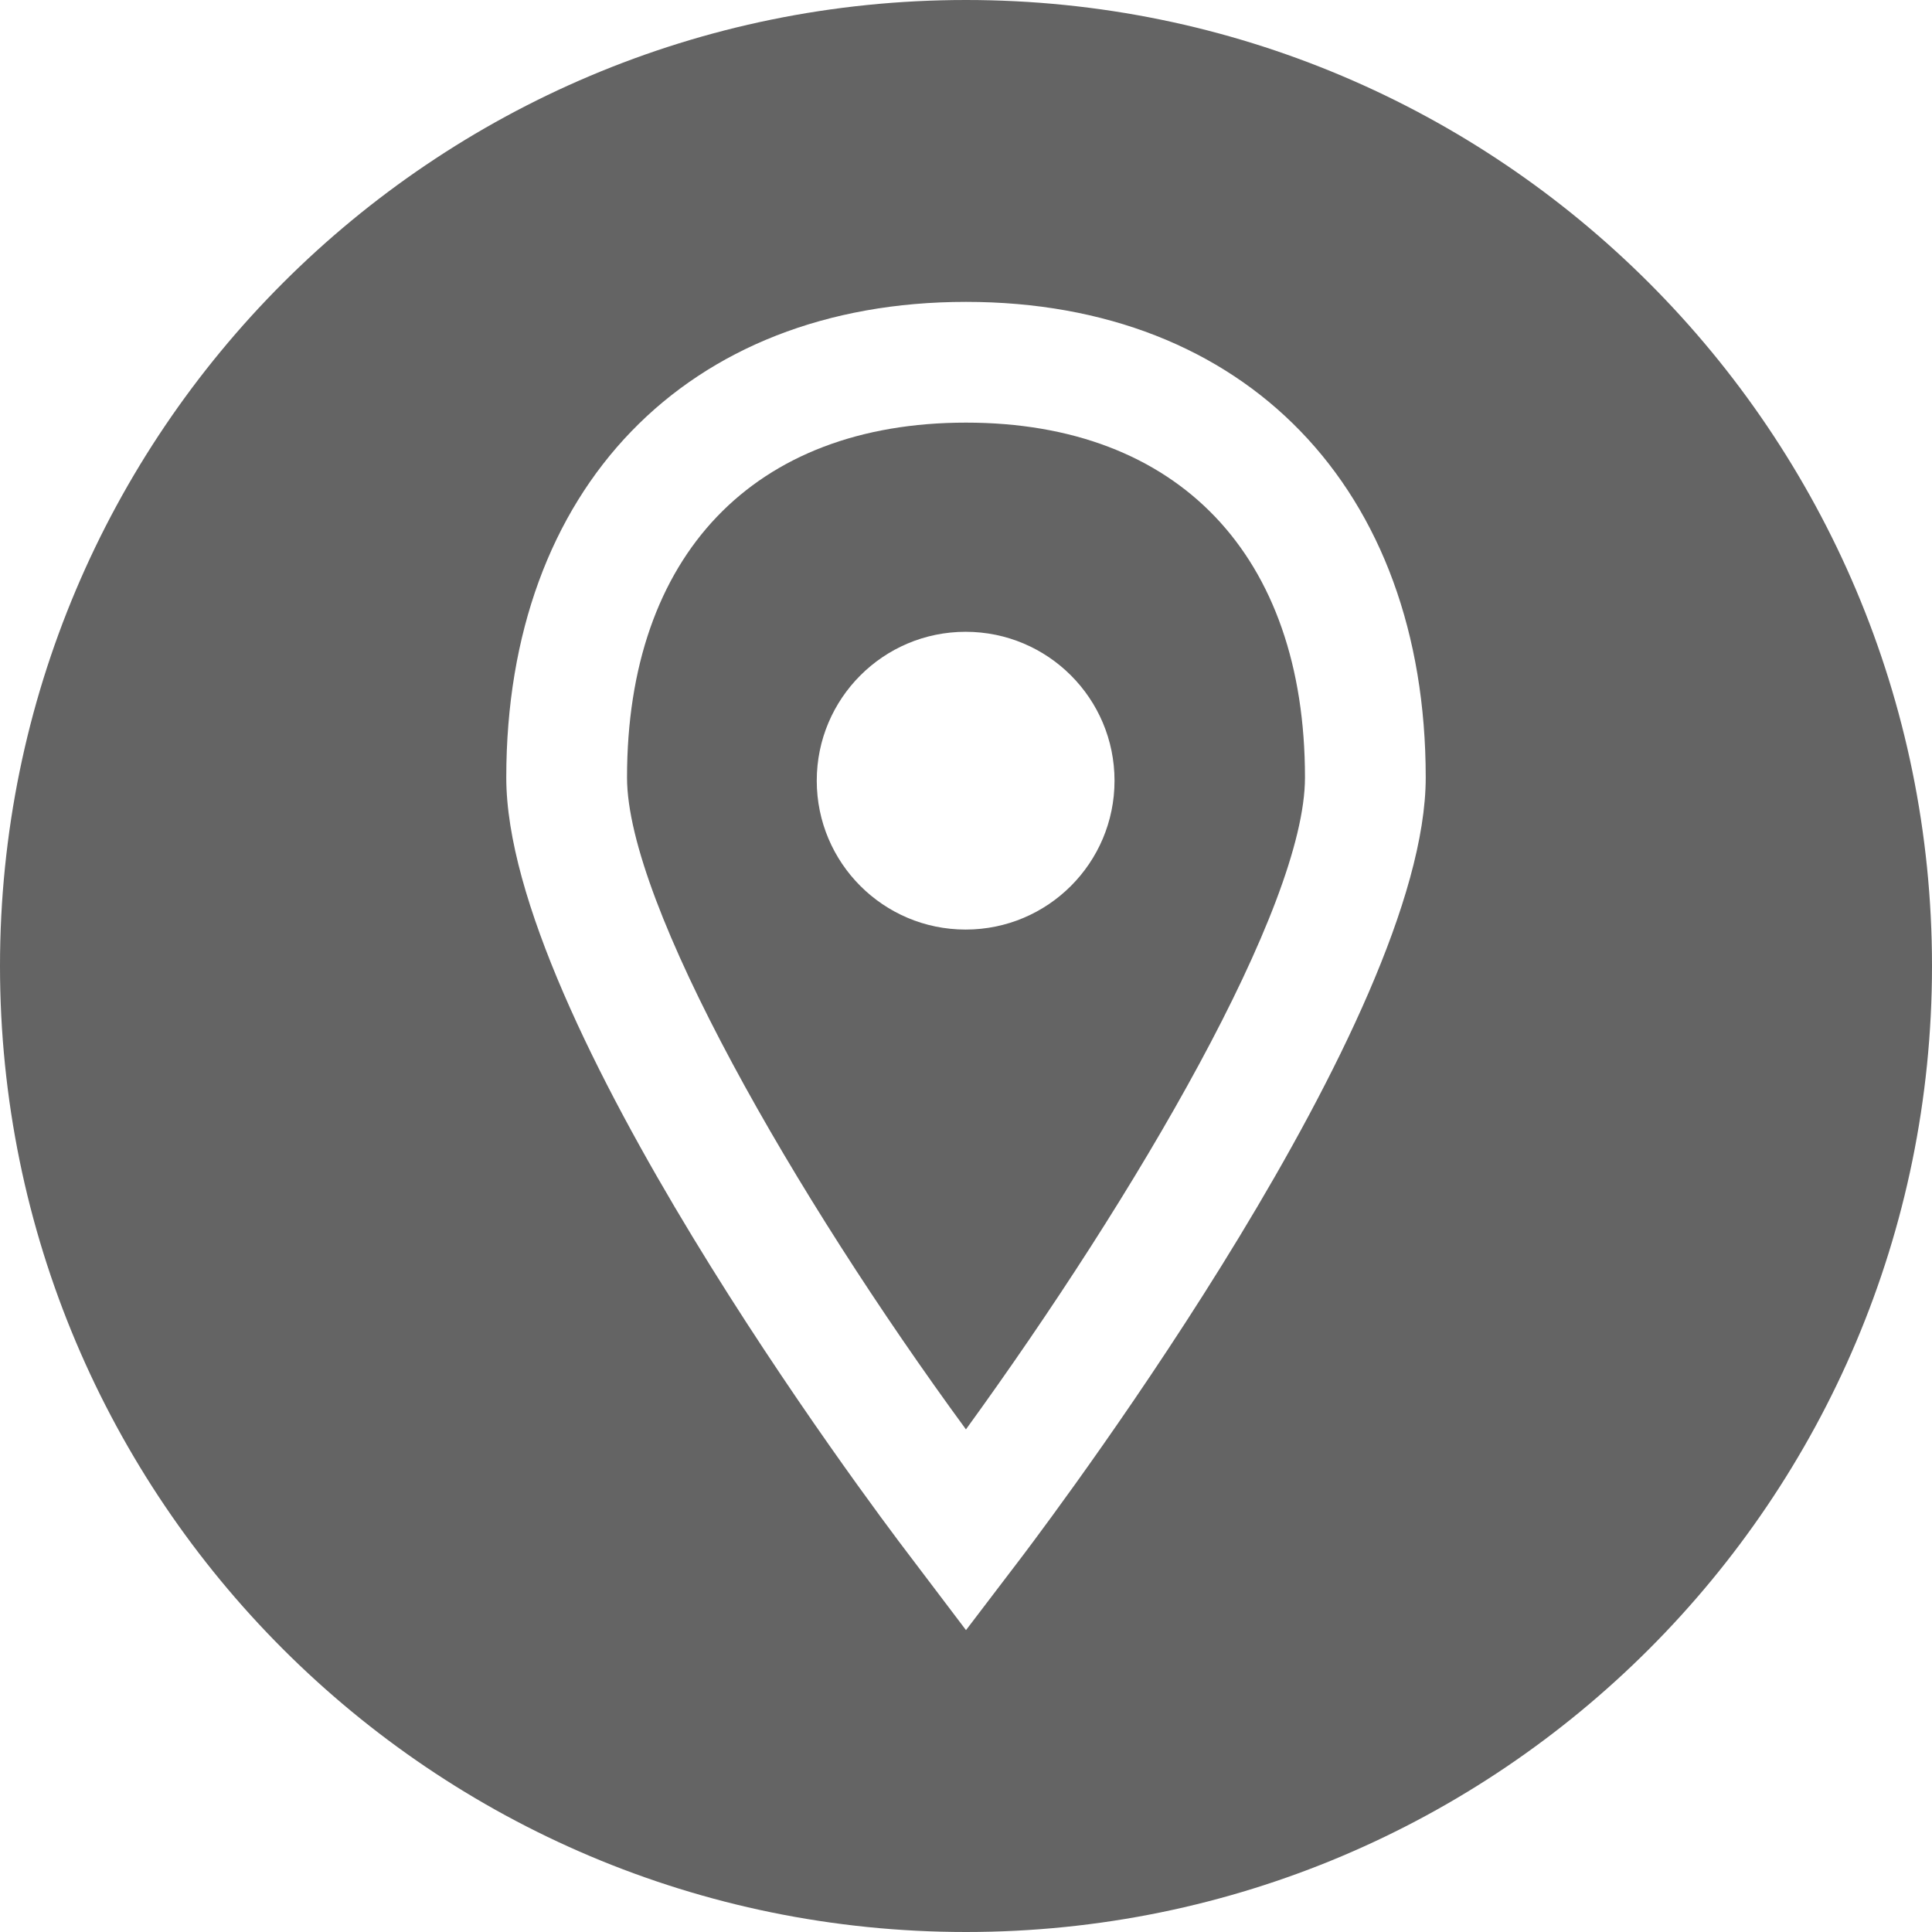 <?xml version="1.0" encoding="utf-8"?>
<!-- Generator: Adobe Illustrator 16.0.0, SVG Export Plug-In . SVG Version: 6.00 Build 0)  -->
<!DOCTYPE svg PUBLIC "-//W3C//DTD SVG 1.1//EN" "http://www.w3.org/Graphics/SVG/1.1/DTD/svg11.dtd">
<svg version="1.1" id="图层_1" xmlns="http://www.w3.org/2000/svg" xmlns:xlink="http://www.w3.org/1999/xlink" x="0px" y="0px"
	 width="512px" height="512px" viewBox="0 0 512 512" enable-background="new 0 0 512 512" xml:space="preserve">
<g id="Glyph">
	<g>
		<path fill="#646464" d="M256,112c-56.248,0-89.832,35.16-89.832,94.048c0,33.512,44.528,110.937,89.816,172.752
			c45.016-62.024,89.848-138.488,89.848-172.752C345.832,147.16,312.248,112,256,112z M255.904,246.344
			c-21.792,0-39.456-17.664-39.456-39.456s17.664-39.456,39.456-39.456c21.792,0,39.456,17.664,39.456,39.456
			S277.695,246.344,255.904,246.344z"/>
		<path fill="#646464" d="M256,0C114.616,0,0,114.616,0,256s114.616,256,256,256s256-114.616,256-256S397.384,0,256,0z
			 M270.992,412.32L256,432l-14.904-19.68c-10.968-14.336-106.928-142.448-106.928-206.272C134.168,129.48,181.96,80,256,80
			s121.832,49.48,121.832,126.048C377.832,269.775,281.864,397.889,270.992,412.32z"/>
	</g>
</g>
</svg>
